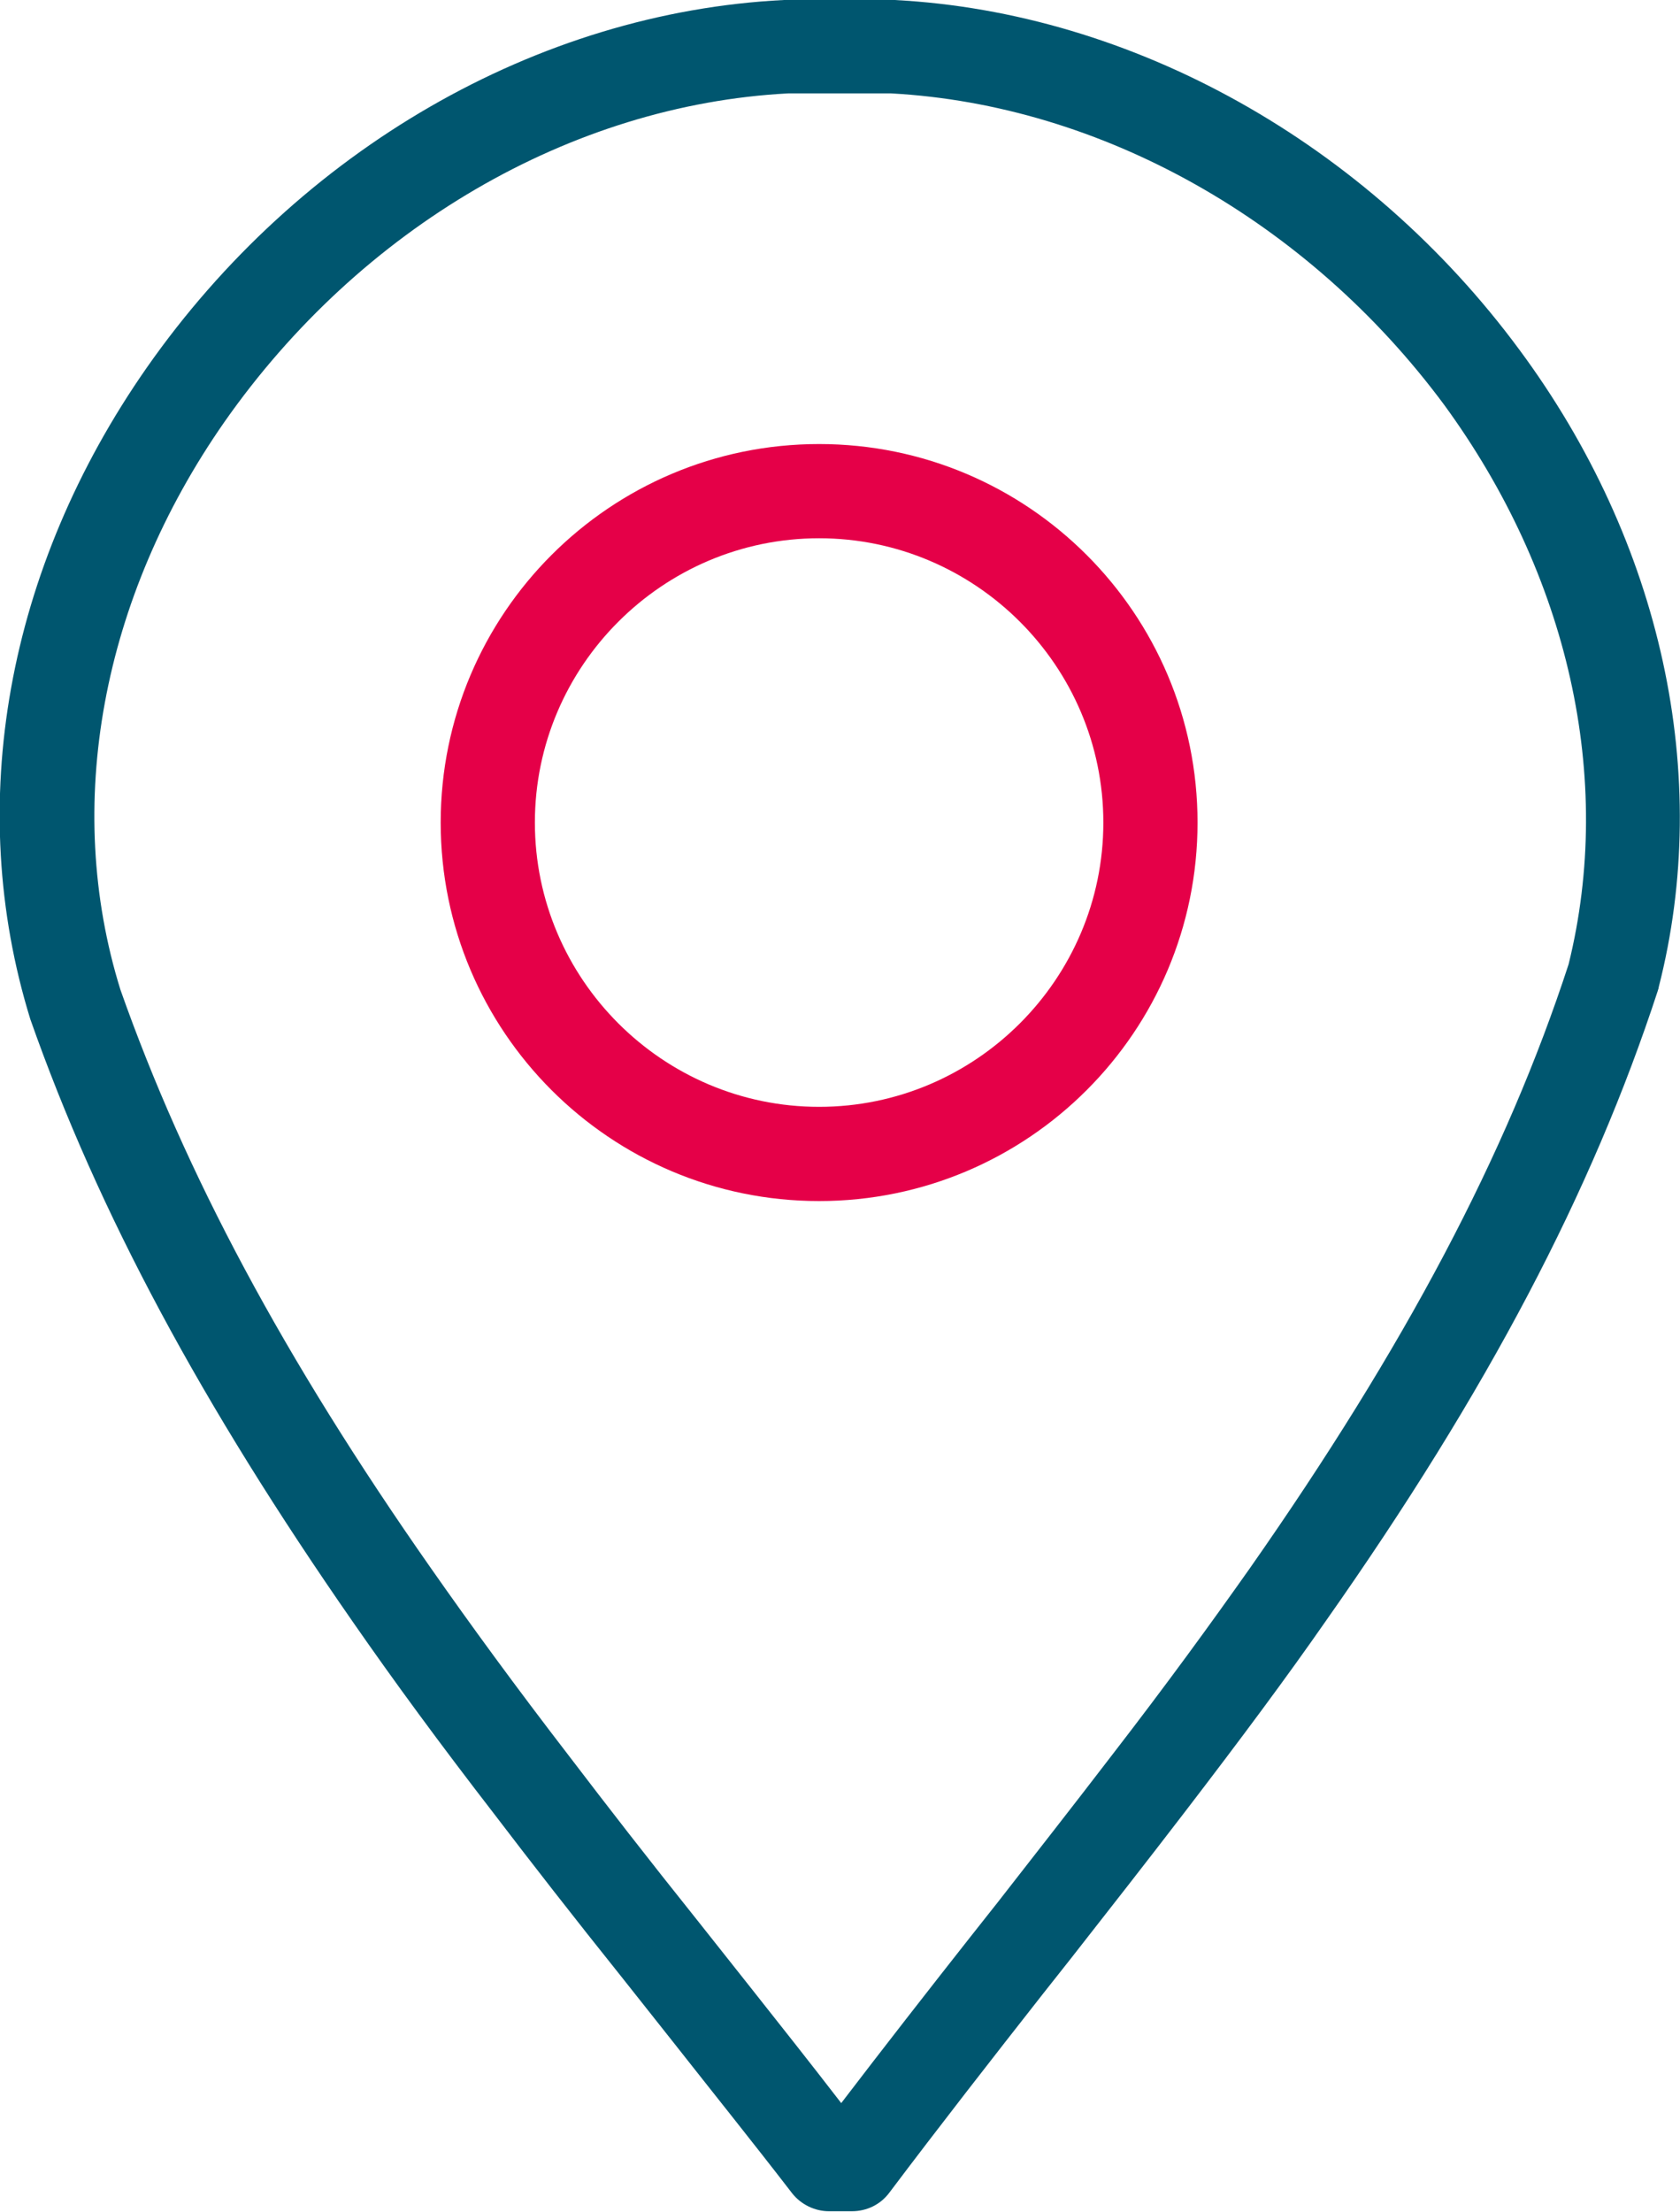 <?xml version="1.0" encoding="utf-8"?>
<!-- Generator: Adobe Illustrator 26.3.1, SVG Export Plug-In . SVG Version: 6.00 Build 0)  -->
<svg version="1.1" id="Calque_1" xmlns="http://www.w3.org/2000/svg" xmlns:xlink="http://www.w3.org/1999/xlink" x="0px" y="0px"
	 viewBox="0 0 205.1 270" style="enable-background:new 0 0 205.1 270;" xml:space="preserve">
<style type="text/css">
	.st0{fill:#00566F;}
	.st1{fill:#E50048;}
</style>
<g>
	<path class="st0" d="M185.5,42.7C166.9,17.5,138.3,1.5,109.2,0h-0.3H96c-0.1,0-0.2,0-0.3,0C65.6,1.5,36.5,18.3,17.9,44.9
		C0.8,69.4-4.4,98.2,3.7,124.4C12,148,24.6,171.4,43.1,198c5,7.2,10.5,14.7,17.3,23.5c4.5,5.9,9.4,12.2,15.8,20.2l6.1,7.7
		c4.8,6.1,9.7,12.2,14.4,18.3c1.1,1.4,2.8,2.2,4.5,2.2h2.8c1.8,0,3.5-0.8,4.6-2.3c6.1-8.1,12.5-16.3,18.7-24.2l3.4-4.3
		c4.7-6,9.4-12,14-18c6.9-9,12.4-16.4,17.2-23.3c19.7-28,32.5-52.4,40.5-76.9c0-0.1,0.1-0.2,0.1-0.4
		C209.1,94.7,202.9,66.2,185.5,42.7L185.5,42.7z M191.5,117.7c-7.6,23.3-20,46.7-38.9,73.7c-4.8,6.8-10.1,14.1-16.9,22.9
		c-4.6,6-9.3,12-13.9,17.9l-3.4,4.3c-5.2,6.6-10.5,13.4-15.7,20.2c-3.7-4.8-7.5-9.6-11.3-14.4l-6.1-7.7c-6.4-8-11.2-14.2-15.7-20.1
		c-6.7-8.7-12.1-16.1-17-23.1c-18-25.7-30-48.2-37.9-70.6c-7-22.5-2.3-47.8,12.7-69.3c16.6-23.7,42.3-38.7,68.8-40.1h12.6
		c25.7,1.4,50.9,15.6,67.5,38C191.5,70.2,197.1,95,191.5,117.7L191.5,117.7z"/>
	<path class="st1" d="M100,54.2c-25.5,0-46.2,20.7-46.2,46.2c0,25.5,20.7,46.2,46.2,46.2c25.5,0,46.2-20.7,46.2-46.2
		C146.2,74.9,125.5,54.2,100,54.2L100,54.2z M100,135.1c-19.1,0-34.7-15.6-34.7-34.7S80.9,65.7,100,65.7s34.7,15.6,34.7,34.7
		C134.7,119.5,119.1,135.1,100,135.1L100,135.1z"/>
</g>
</svg>
